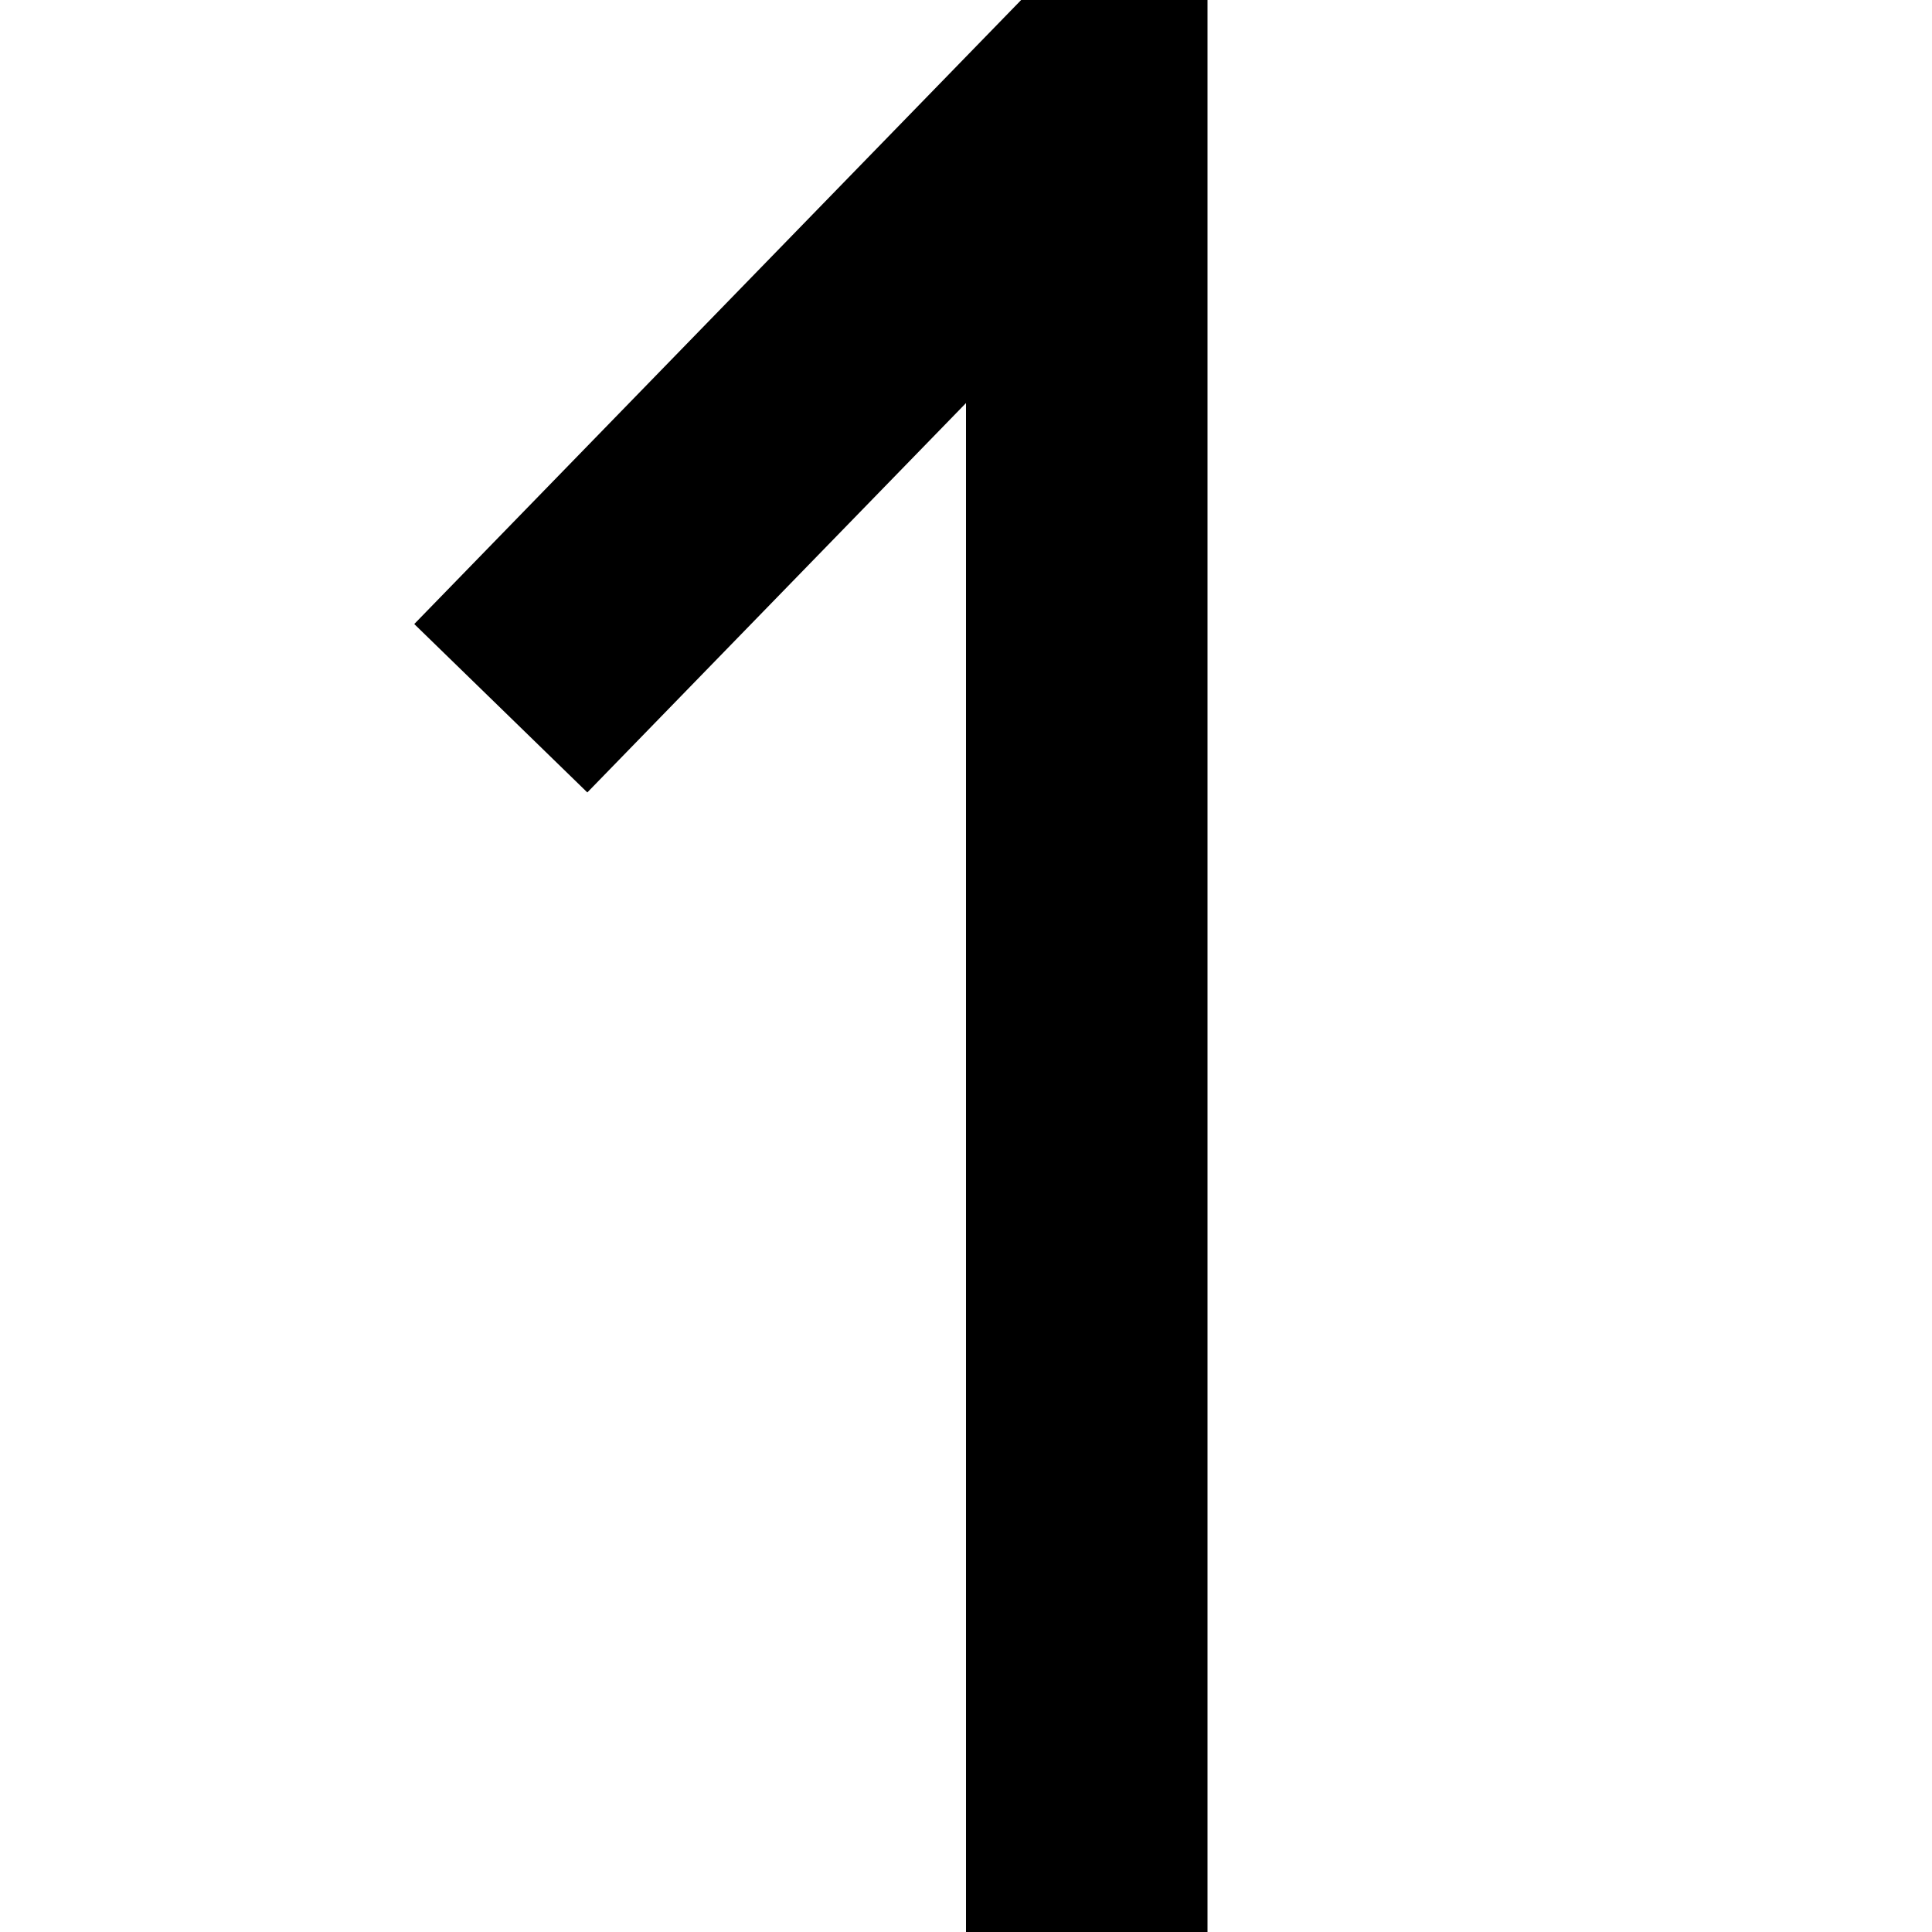 <?xml version="1.0" encoding="UTF-8"?>
<svg xmlns="http://www.w3.org/2000/svg" id="Layer_1" data-name="Layer 1" viewBox="0 0 24 24" width="512" height="512"><polygon points="15 24 12 24 12 5.007 7.296 9.844 5.146 7.752 12.685 0 15 0 15 24"/></svg>
